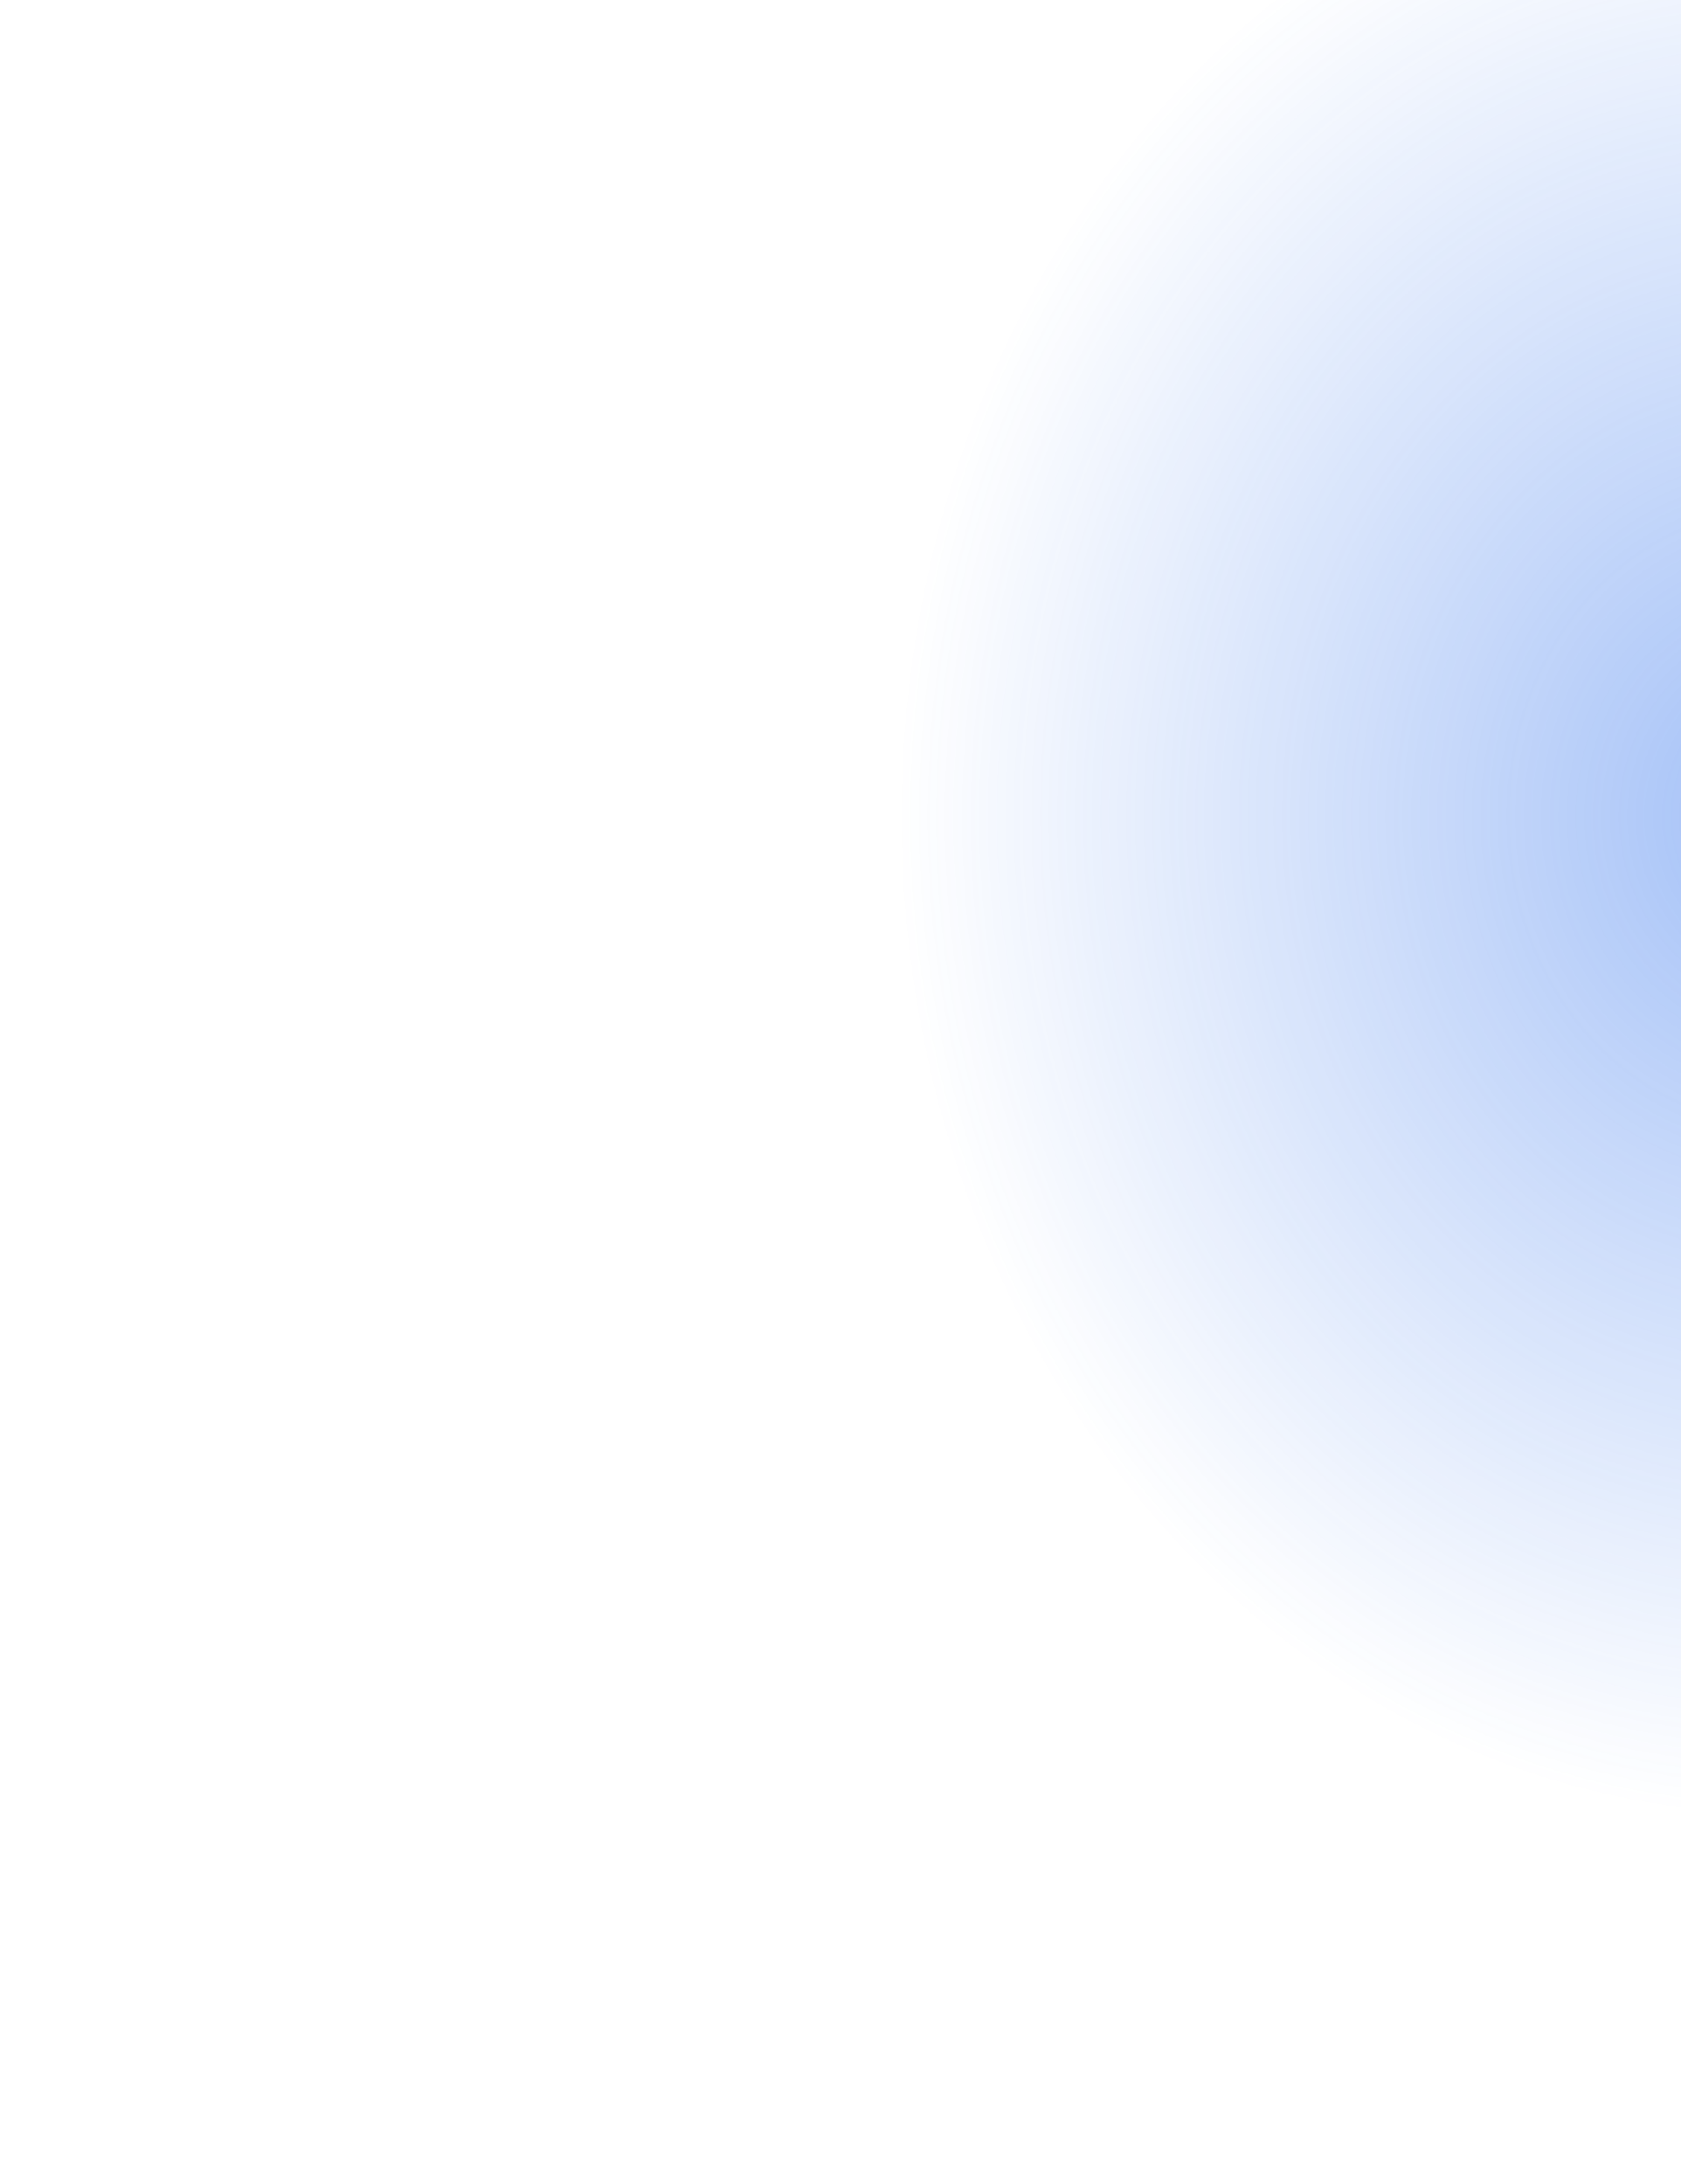 <svg xmlns="http://www.w3.org/2000/svg" xmlns:xlink="http://www.w3.org/1999/xlink" width="992" height="1289" viewBox="0 0 992 1289">
  <defs>
    <clipPath id="clip-path">
      <rect id="Rectángulo_31" data-name="Rectángulo 31" width="992" height="1289" transform="translate(928 1607)" fill="#fff" stroke="#707070" stroke-width="1"/>
    </clipPath>
    <radialGradient id="radial-gradient" cx="0.5" cy="0.5" r="0.5" gradientUnits="objectBoundingBox">
      <stop offset="0" stop-color="#1b63eb"/>
      <stop offset="1" stop-color="#1b63eb" stop-opacity="0"/>
    </radialGradient>
  </defs>
  <g id="LUZ_1" data-name="LUZ 1" transform="translate(-928 -1607)" clip-path="url(#clip-path)">
    <path id="LUZ_1-2" data-name="LUZ 1" d="M523.5,0C812.621,0,1047,266.614,1047,595.5c0,132.212-101.774,352.884-101.774,352.884S696.394,1191,523.5,1191C234.379,1191,0,924.386,0,595.5S234.379,0,523.5,0Z" transform="translate(1456 1493)" opacity="0.4" fill="url(#radial-gradient)"/>
  </g>
</svg>
